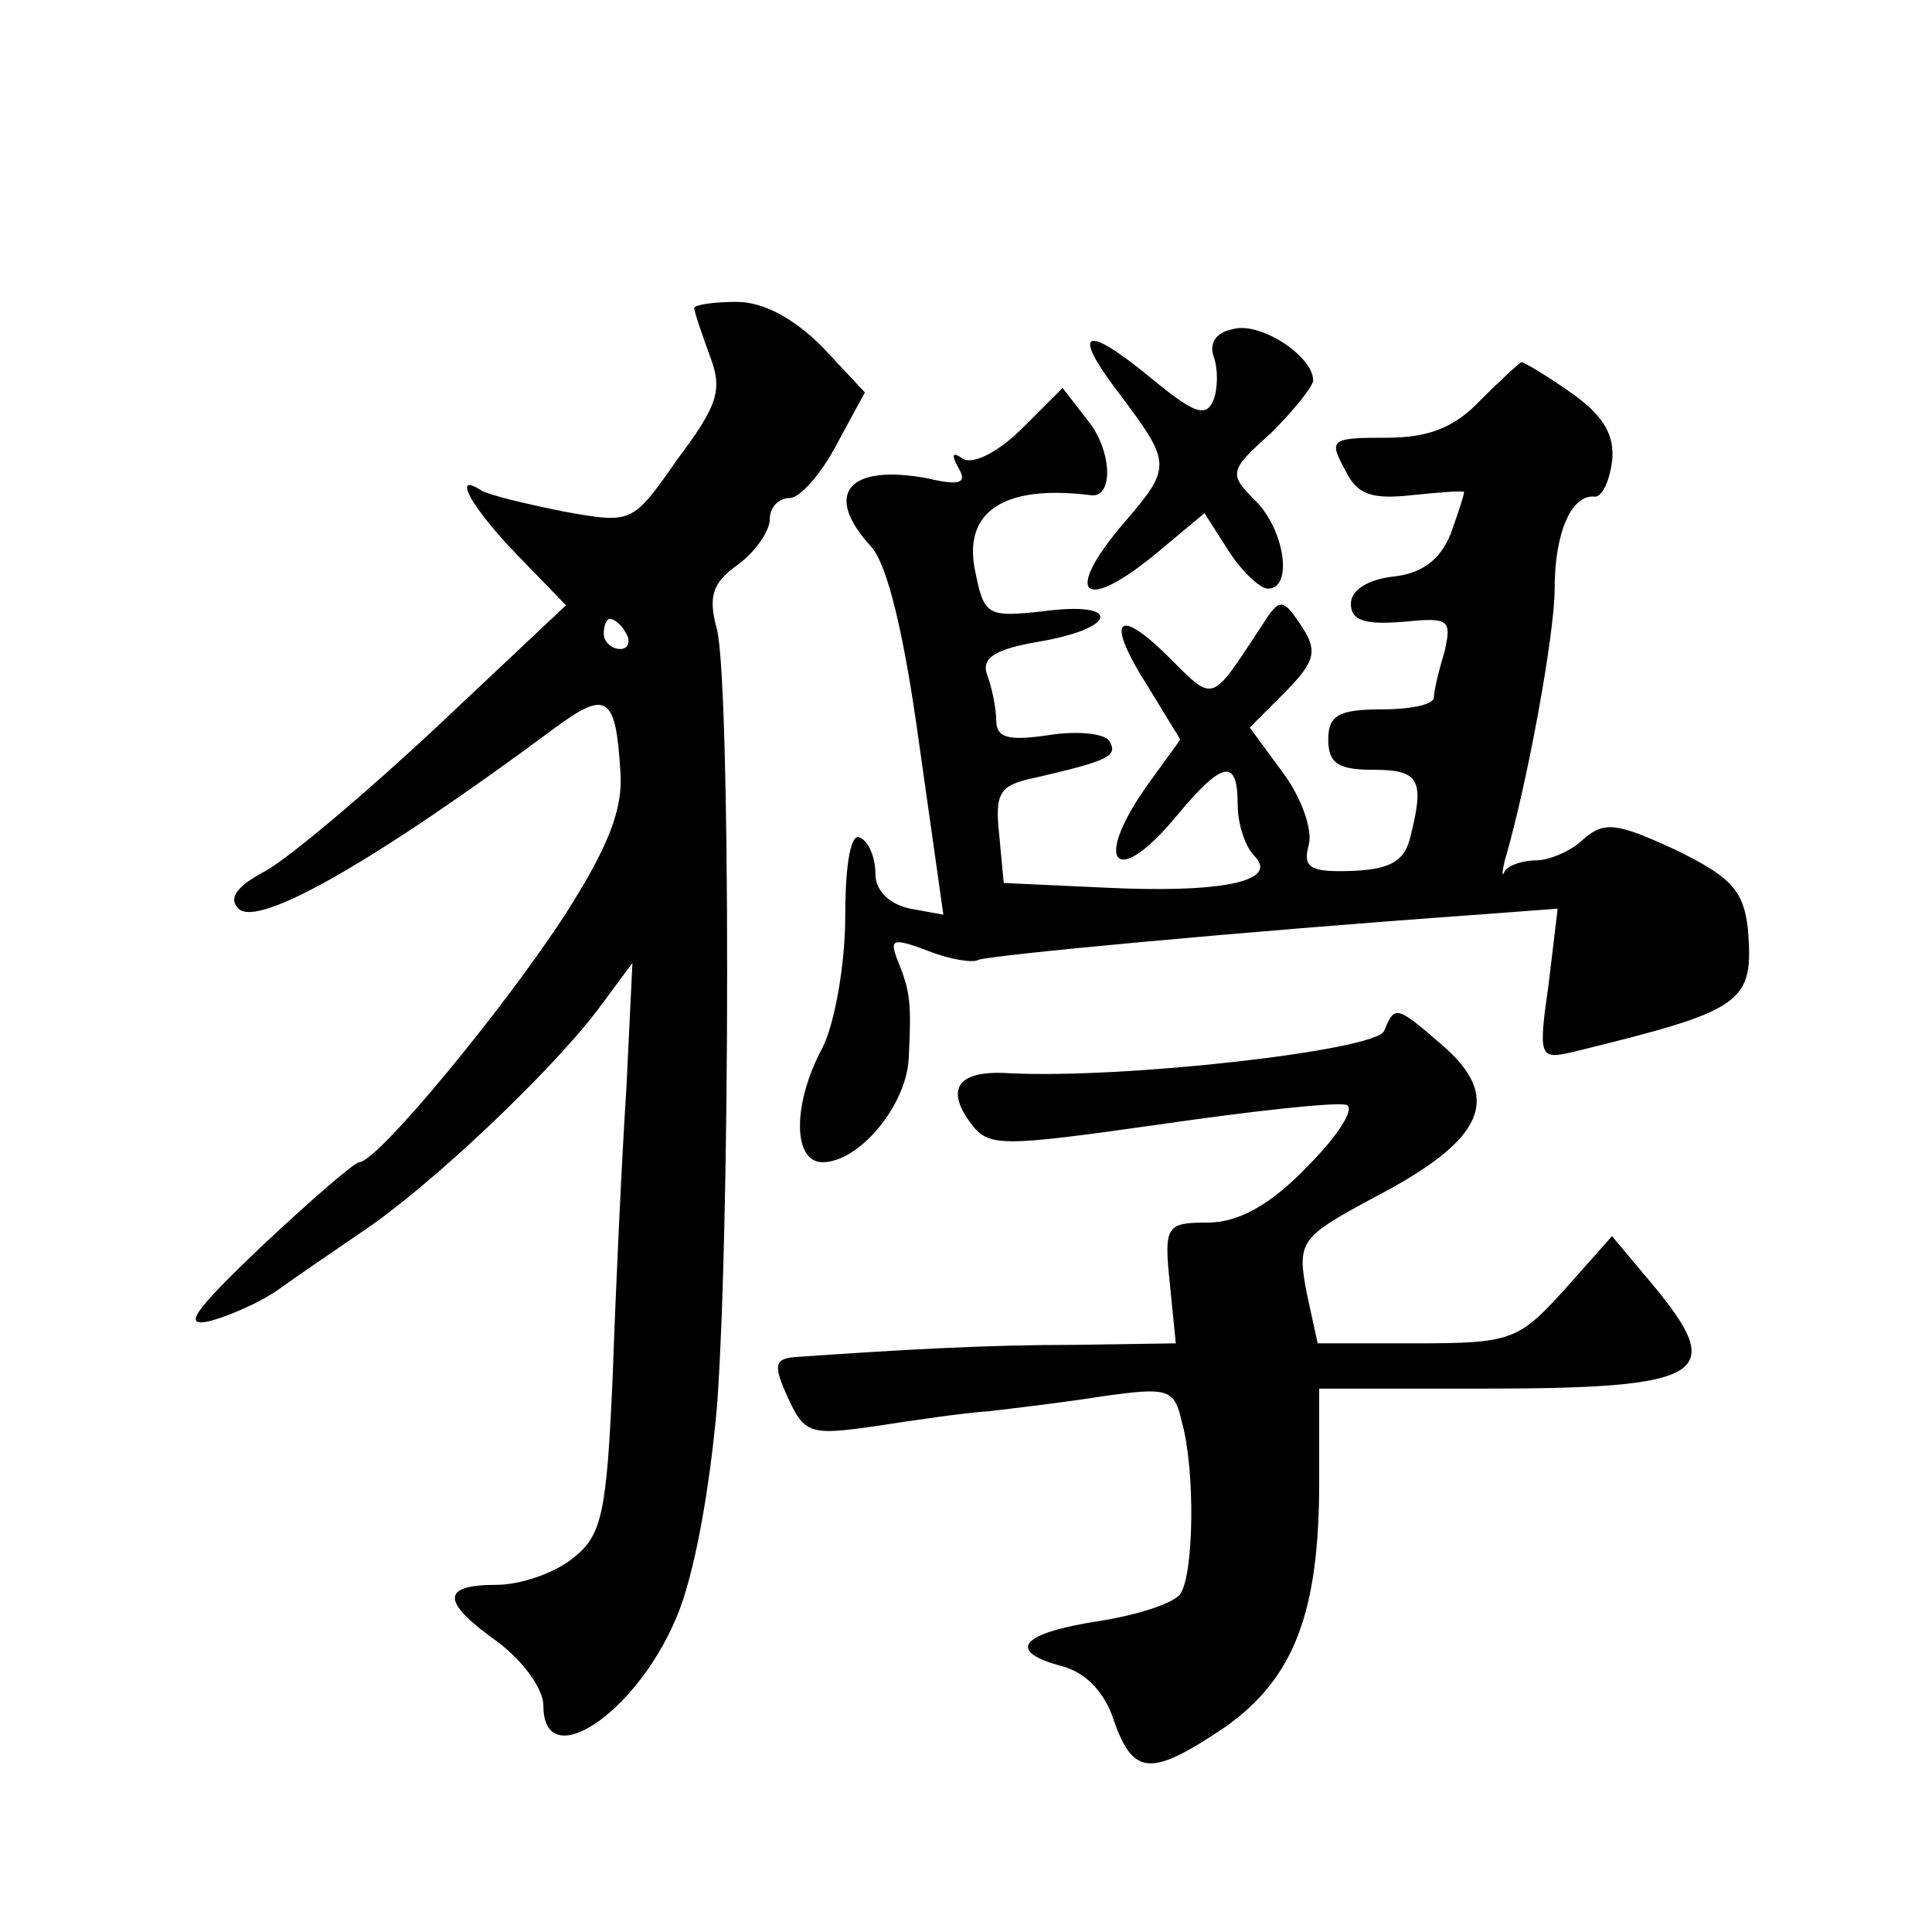 <?xml version="1.0" standalone="no"?>
<!DOCTYPE svg PUBLIC "-//W3C//DTD SVG 20010904//EN"
 "http://www.w3.org/TR/2001/REC-SVG-20010904/DTD/svg10.dtd">
<svg version="1.0" xmlns="http://www.w3.org/2000/svg"
 width="128pt" height="128pt" viewBox="0 0 128 128"
 preserveAspectRatio="xMidYMid meet">
<g transform="translate(0,128) scale(0.1,-0.1)"
fill="#0" stroke="none">
<path d="M460 1076 c0 -3 5 -17 10 -31 9 -23 6 -33 -21 -69 -30 -43 -30 -43 -75
-35 -25 5 -50 11 -55 14 -20 13 -7 -11 24 -43 l32 -33 -85 -80 c-47 -44 -98 -87
-114 -96 -19 -10 -25 -18 -18 -25 13 -13 90 31 210 120 34 25 40 21 43 -29 2 -25
-8 -50 -36 -94 -40 -62 -125 -165 -137 -165 -3 0 -32 -25 -65 -56 -45 -43 -53 -54
-33 -49 14 4 34 13 45 21 11 8 36 25 55 38 45 30 125 106 156 147 l23 31 -4 -83
c-3 -46 -7 -131 -9 -189 -4 -92 -7 -107 -26 -122 -12 -10 -35 -18 -51 -18 -37 0
-37 -11 1 -38 17 -13 30 -31 30 -42 0 -46 61 -6 88 58 12 28 22 84 27 140 9 121
9 479 0 515 -6 22 -3 31 14 43 11 8 21 22 21 30 0 8 6 14 13 14 7 0 21 16 31 35
l19 35 -28 30 c-19 19 -39 30 -57 30 -15 0 -28 -2 -28 -4z m-45 -216 c3 -5 1 -10
-4 -10 -6 0 -11 5 -11 10 0 6 2 10 4 10 3 0 8 -4 11 -10z M817 1062 c-11 -2 -16
-9 -13 -18 3 -8 3 -21 0 -29 -5 -12 -13 -9 -42 15 -45 37 -53 31 -18 -14 32 -43
32 -46 1 -82 -42 -49 -27 -61 23 -19 l30 25 16 -25 c9 -14 21 -25 26 -25 17 0 11
39 -8 58 -18 18 -18 20 10 45 15 15 28 31 28 35 0 16 -35 39 -53 34z M981 1015
c-17 -18 -34 -25 -62 -25 -37 0 -39 -1 -28 -21 8 -17 18 -20 45 -17 19 2 34 3 34
2 0 -2 -4 -14 -9 -28 -7 -17 -19 -26 -38 -28 -17 -2 -28 -9 -28 -18 0 -11 9 -14
34 -12 31 3 33 2 28 -20 -4 -13 -7 -26 -7 -30 0 -5 -16 -8 -35 -8 -28 0 -35 -4
-35 -20 0 -16 7 -20 30 -20 31 0 34 -7 24 -46 -4 -15 -14 -20 -38 -21 -28 -1 -33
2 -29 17 3 10 -5 32 -17 48 l-22 30 21 21 c24 24 25 30 10 51 -9 13 -12 13 -22
-3 -35 -53 -32 -53 -62 -23 -35 35 -43 26 -15 -18 l22 -36 -21 -29 c-38 -53 -22
-71 19 -21 30 36 40 38 40 7 0 -13 5 -28 11 -34 17 -17 -22 -25 -101 -21 l-65 3
-3 32 c-3 28 0 33 25 38 47 11 54 14 48 24 -3 5 -21 7 -40 4 -27 -4 -35 -2 -35
10 0 8 -3 22 -6 30 -4 11 5 17 35 22 52 9 54 27 2 20 -37 -4 -39 -3 -45 27 -8 39
19 57 76 50 16 -3 15 29 -1 49 l-17 22 -27 -27 c-15 -15 -32 -24 -39 -20 -7 5 -8
3 -3 -6 6 -10 1 -12 -20 -7 -53 10 -70 -10 -38 -45 11 -12 22 -58 32 -131 l16 -113
-22 4 c-14 3 -23 12 -23 23 0 10 -4 21 -10 24 -6 4 -10 -16 -10 -52 0 -32 -7 -71
-15 -87 -20 -37 -20 -76 0 -76 24 0 55 37 57 68 2 38 1 45 -7 65 -6 15 -4 16 20
7 15 -6 30 -8 33 -6 6 3 176 19 331 30 l53 4 -6 -50 c-7 -49 -6 -50 16 -45 114
28 120 32 116 82 -3 25 -11 34 -48 52 -39 18 -47 19 -61 7 -8 -8 -23 -14 -31 -14
-9 0 -18 -3 -21 -7 -2 -5 -2 -1 0 7 15 51 33 150 33 180 0 37 11 62 26 61 5 -1
10 9 12 23 2 17 -5 30 -26 45 -17 12 -32 21 -34 21 -1 0 -14 -12 -27 -25z M917
597 c-5 -13 -173 -32 -249 -28 -33 2 -42 -10 -25 -33 12 -16 19 -16 125 -1 62 9
117 15 124 13 6 -2 -5 -20 -26 -41 -25 -26 -46 -37 -66 -37 -27 0 -29 -2 -25 -40
l4 -40 -67 -1 c-58 0 -112 -3 -184 -8 -15 -1 -16 -5 -6 -27 11 -24 15 -25 57 -19
26 4 60 9 76 10 17 2 51 6 76 10 43 6 47 5 52 -17 9 -32 8 -101 -1 -114 -4 -6 -28
-14 -54 -18 -52 -8 -62 -20 -24 -30 15 -4 28 -17 34 -36 13 -37 25 -37 74 -4 45
32 62 75 62 162 l0 62 107 0 c150 0 164 9 113 70 l-26 31 -32 -36 c-30 -33 -35
-35 -98 -35 l-65 0 -7 32 c-7 36 -5 38 45 65 73 38 85 66 44 101 -30 26 -31 26
-38 9z"/>
</g>
</svg>
